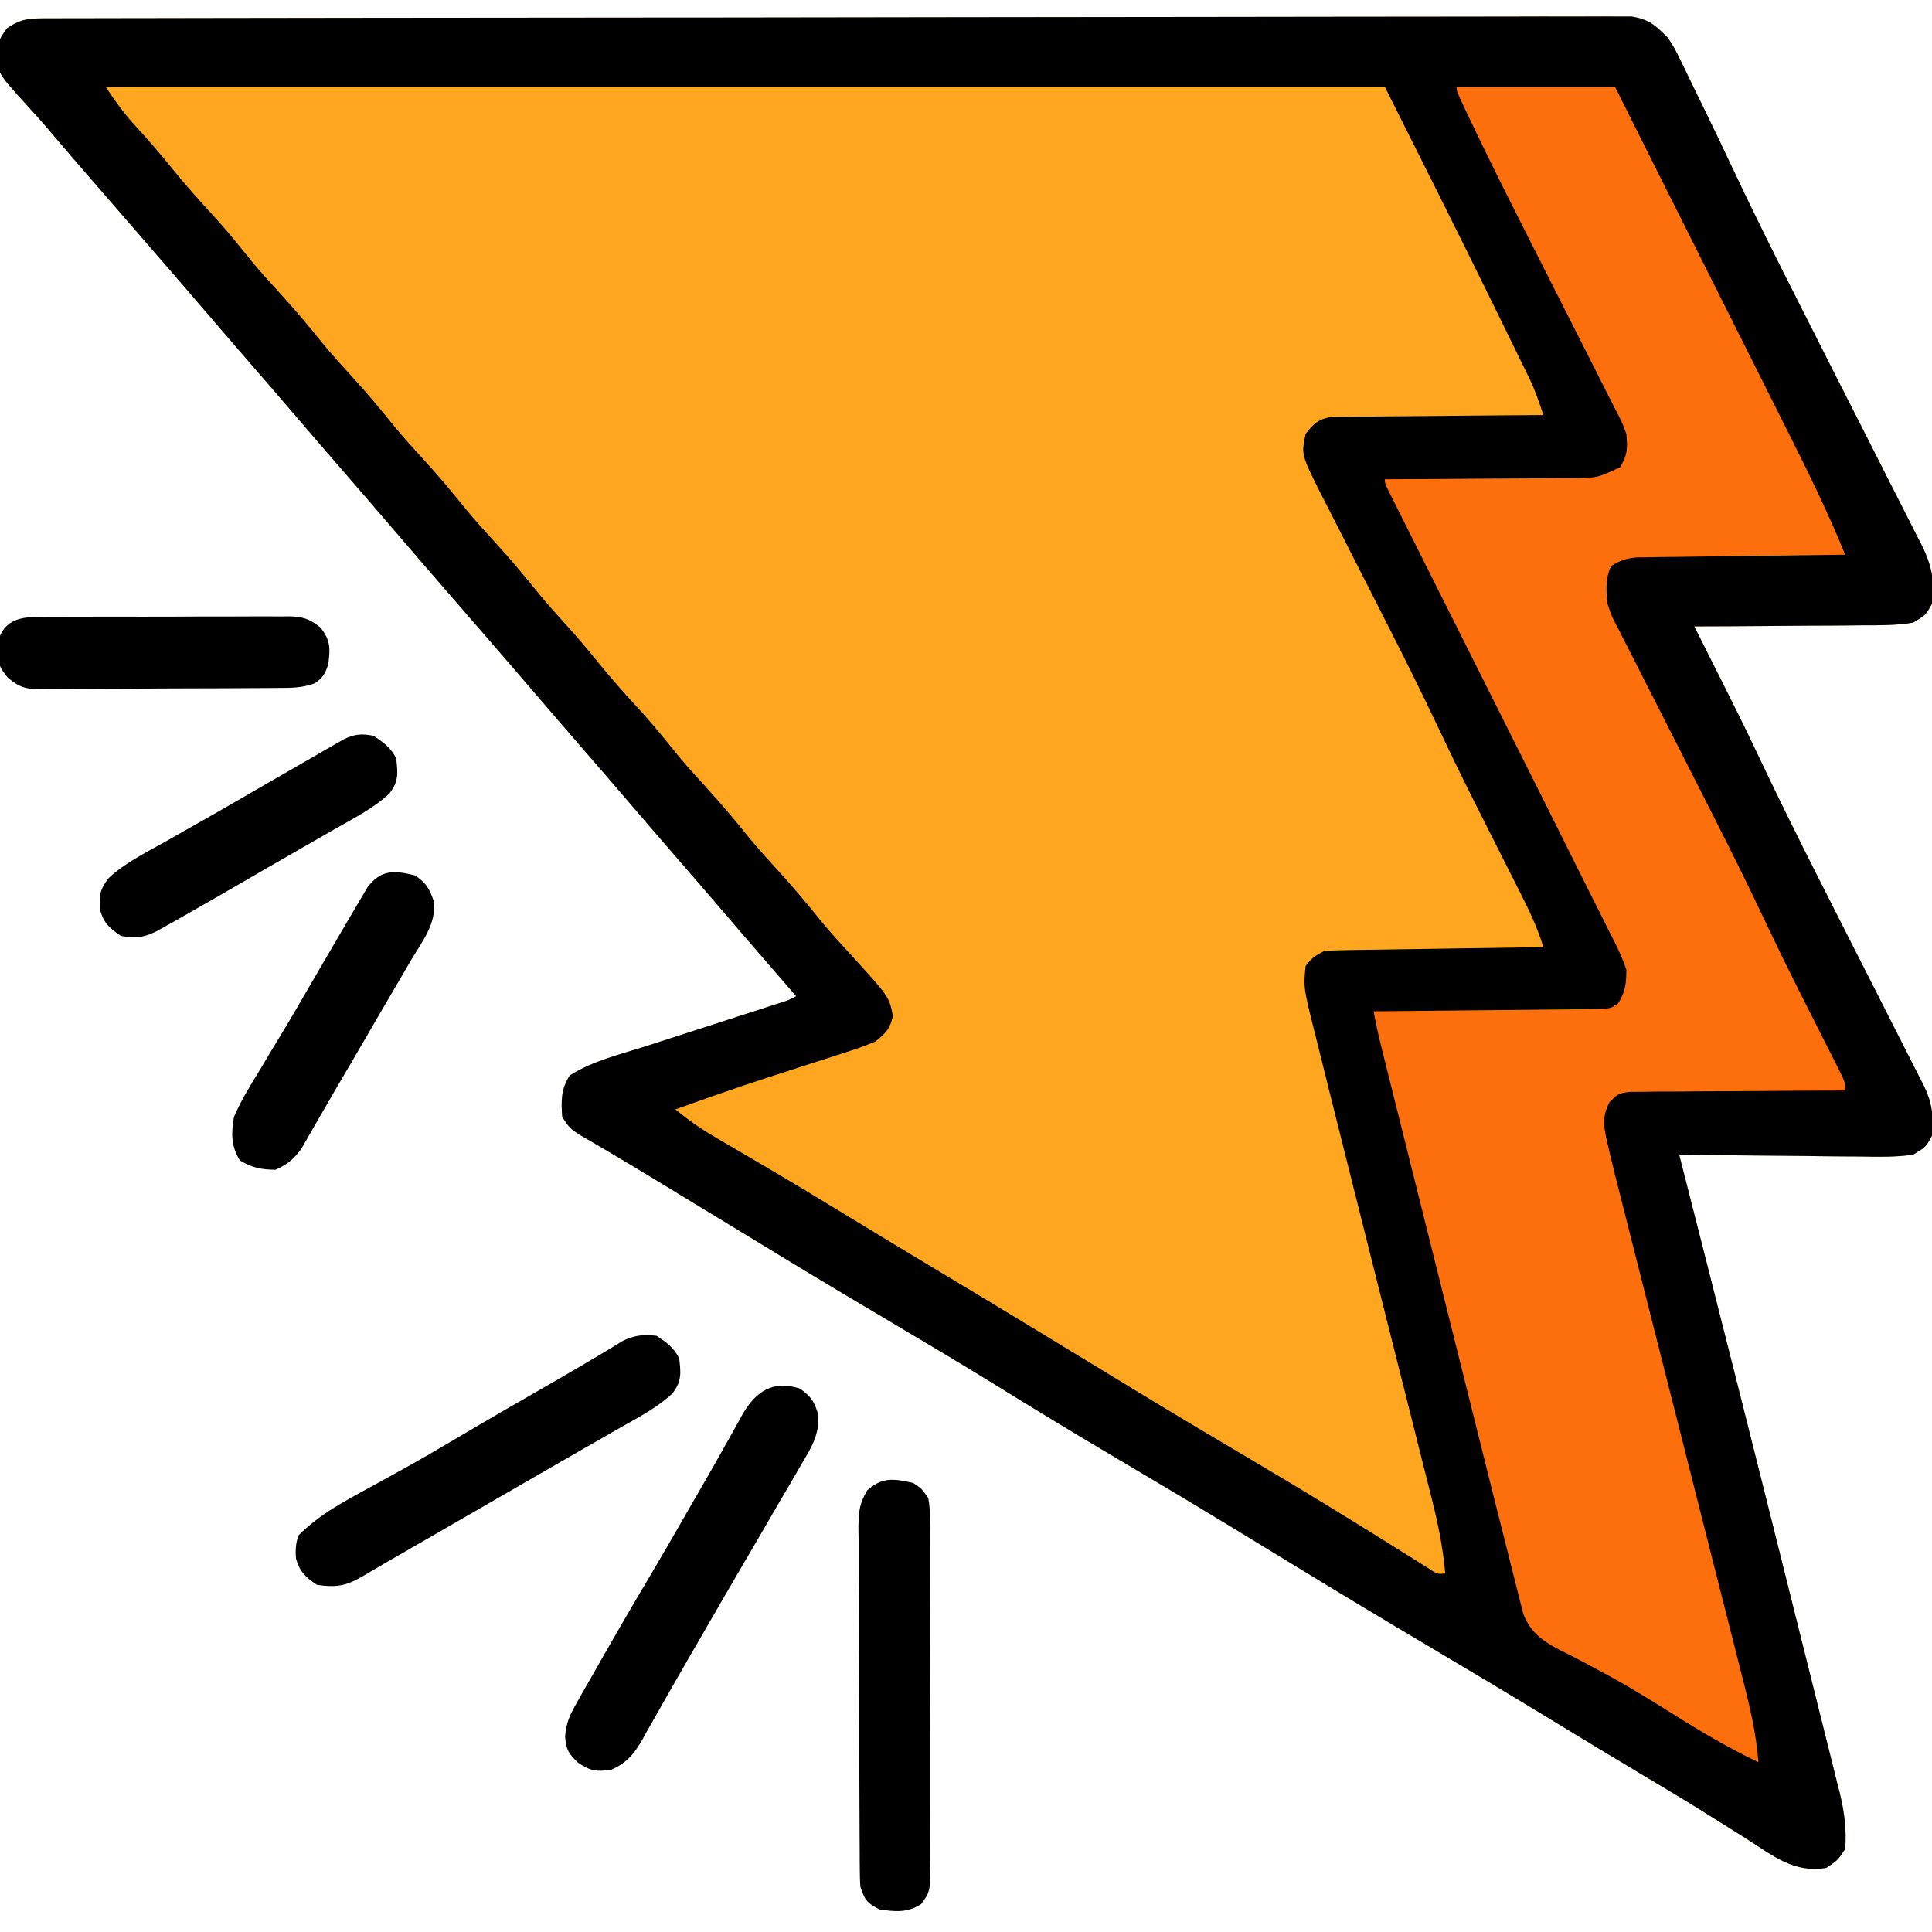 <?xml version="1.0" encoding="UTF-8"?>
<svg version="1.1" xmlns="http://www.w3.org/2000/svg" width="512" height="512">
<path d="M0 0 C0.727 -0.003 1.453 -0.005 2.202 -0.008 C4.661 -0.016 7.12 -0.016 9.58 -0.017 C11.351 -0.021 13.122 -0.025 14.893 -0.03 C19.78 -0.042 24.666 -0.048 29.553 -0.052 C34.815 -0.058 40.078 -0.07 45.341 -0.081 C58.059 -0.105 70.778 -0.12 83.496 -0.133 C87.087 -0.136 90.677 -0.14 94.267 -0.144 C116.546 -0.17 138.825 -0.192 161.104 -0.204 C166.267 -0.207 171.429 -0.21 176.592 -0.213 C177.876 -0.214 179.159 -0.215 180.481 -0.215 C201.28 -0.228 222.078 -0.261 242.877 -0.303 C264.214 -0.345 285.551 -0.369 306.888 -0.374 C318.875 -0.378 330.861 -0.389 342.848 -0.422 C353.054 -0.45 363.26 -0.461 373.466 -0.45 C378.676 -0.445 383.886 -0.448 389.095 -0.472 C393.863 -0.495 398.629 -0.494 403.396 -0.475 C405.123 -0.472 406.85 -0.478 408.577 -0.493 C410.921 -0.512 413.263 -0.5 415.607 -0.481 C417.561 -0.483 417.561 -0.483 419.555 -0.485 C424.182 0.337 425.752 1.841 429.055 5.137 C430.939 8.094 430.939 8.094 432.536 11.379 C432.834 11.983 433.132 12.588 433.44 13.21 C434.388 15.138 435.315 17.074 436.243 19.012 C436.844 20.241 437.446 21.468 438.049 22.696 C440.814 28.34 443.528 34.007 446.198 39.697 C452.017 52.053 458.115 64.255 464.293 76.435 C465.759 79.326 467.222 82.218 468.685 85.11 C469.419 86.562 469.419 86.562 470.168 88.044 C471.168 90.022 472.168 92 473.168 93.979 C475.724 99.031 478.286 104.081 480.861 109.124 C483.385 114.07 485.892 119.025 488.388 123.987 C489.333 125.858 490.284 127.726 491.243 129.591 C492.576 132.187 493.885 134.793 495.191 137.402 C495.585 138.157 495.979 138.911 496.385 139.688 C498.915 144.826 499.933 149.407 499.055 155.137 C497.379 158.155 497.379 158.155 494.055 160.137 C489.663 160.871 485.325 160.858 480.879 160.844 C479.599 160.859 478.319 160.874 477 160.89 C473.608 160.93 470.217 160.94 466.825 160.944 C463.359 160.953 459.894 160.991 456.428 161.026 C449.637 161.089 442.846 161.123 436.055 161.137 C436.677 162.374 436.677 162.374 437.311 163.637 C438.455 165.913 439.599 168.189 440.743 170.466 C441.638 172.248 442.535 174.031 443.432 175.813 C446.448 181.802 449.434 187.802 452.298 193.865 C457.754 205.414 463.4 216.849 469.179 228.238 C470.444 230.731 471.707 233.226 472.969 235.722 C473.823 237.409 474.676 239.096 475.53 240.783 C475.956 241.626 476.382 242.469 476.821 243.337 C479.015 247.67 481.214 252.001 483.424 256.326 C485.597 260.58 487.754 264.841 489.901 269.108 C490.713 270.715 491.53 272.318 492.354 273.919 C493.498 276.145 494.622 278.379 495.741 280.617 C496.08 281.263 496.418 281.909 496.766 282.574 C499.144 287.404 499.492 290.878 499.055 296.137 C497.433 299.106 497.433 299.106 494.055 301.137 C489.374 301.819 484.721 301.719 480.004 301.625 C478.622 301.616 477.239 301.609 475.856 301.604 C472.227 301.585 468.599 301.536 464.971 301.48 C461.264 301.429 457.557 301.406 453.85 301.381 C446.585 301.328 439.32 301.242 432.055 301.137 C432.223 301.793 432.391 302.45 432.564 303.126 C442.329 341.346 451.976 379.596 461.512 417.874 C462.993 423.817 464.477 429.759 465.968 435.7 C467.389 441.362 468.801 447.027 470.207 452.693 C470.731 454.799 471.258 456.904 471.788 459.008 C472.519 461.909 473.238 464.812 473.954 467.717 C474.169 468.559 474.384 469.4 474.605 470.267 C475.845 475.36 476.429 479.891 476.055 485.137 C474.055 488.137 474.055 488.137 471.055 490.137 C462.641 491.625 456.956 486.969 450.118 482.575 C448.872 481.793 447.624 481.013 446.376 480.235 C443.824 478.644 441.278 477.045 438.735 475.441 C433.395 472.084 427.975 468.863 422.555 465.637 C414.427 460.775 406.324 455.874 398.234 450.948 C387.445 444.377 376.613 437.885 365.743 431.45 C353.77 424.36 341.853 417.186 329.982 409.927 C324.532 406.594 319.076 403.269 313.618 399.95 C313.038 399.597 312.458 399.244 311.861 398.881 C301.58 392.631 291.238 386.488 280.882 380.363 C270.826 374.412 260.851 368.347 250.917 362.193 C242.396 356.929 233.801 351.799 225.18 346.7 C215.022 340.69 204.888 334.647 194.805 328.512 C194.239 328.168 193.673 327.823 193.09 327.469 C190.242 325.735 187.395 324 184.548 322.265 C179.055 318.918 173.557 315.579 168.059 312.241 C166.272 311.155 164.484 310.067 162.697 308.98 C157.826 306.018 152.952 303.063 148.036 300.176 C147.325 299.757 146.613 299.338 145.881 298.907 C144.106 297.865 142.327 296.833 140.547 295.801 C138.055 294.137 138.055 294.137 136.055 291.137 C135.744 286.855 135.707 283.775 138.055 280.137 C144.09 276.259 151.801 274.452 158.583 272.282 C159.653 271.934 160.723 271.587 161.825 271.23 C165.213 270.132 168.603 269.04 171.993 267.95 C175.407 266.847 178.821 265.743 182.235 264.637 C184.352 263.952 186.47 263.268 188.589 262.587 C189.54 262.28 190.492 261.972 191.473 261.656 C192.312 261.386 193.151 261.116 194.015 260.838 C196.086 260.177 196.086 260.177 198.055 259.137 C197.256 258.217 196.457 257.296 195.633 256.348 C190.089 249.96 184.554 243.564 179.055 237.137 C174.907 232.288 170.738 227.456 166.555 222.637 C161.874 217.244 157.217 211.833 152.575 206.407 C148.918 202.136 145.241 197.883 141.555 193.637 C137.372 188.818 133.204 183.986 129.055 179.137 C122.755 171.775 116.407 164.454 110.055 157.137 C103.205 149.246 96.367 141.346 89.574 133.406 C85.918 129.135 82.241 124.883 78.555 120.637 C73.874 115.244 69.217 109.833 64.575 104.407 C60.918 100.136 57.241 95.883 53.555 91.637 C49.372 86.818 45.204 81.986 41.055 77.137 C34.755 69.775 28.407 62.454 22.055 55.137 C5.878 36.502 5.878 36.502 -0.066 29.489 C-1.97 27.249 -3.919 25.066 -5.917 22.91 C-13.556 14.525 -13.556 14.525 -13.82 9.137 C-13.45 6.133 -12.943 5.134 -11.07 2.637 C-7.201 -0.094 -4.745 0.008 0 0 Z " fill="#FEA620" transform="translate(12.945,4.863)"/>
<path d="M0 0 C0.727 -0.003 1.453 -0.005 2.202 -0.008 C4.661 -0.016 7.12 -0.016 9.58 -0.017 C11.351 -0.021 13.122 -0.025 14.893 -0.03 C19.78 -0.042 24.666 -0.048 29.553 -0.052 C34.815 -0.058 40.078 -0.07 45.341 -0.081 C58.059 -0.105 70.778 -0.12 83.496 -0.133 C87.087 -0.136 90.677 -0.14 94.267 -0.144 C116.546 -0.17 138.825 -0.192 161.104 -0.204 C166.267 -0.207 171.429 -0.21 176.592 -0.213 C177.876 -0.214 179.159 -0.215 180.481 -0.215 C201.28 -0.228 222.078 -0.261 242.877 -0.303 C264.214 -0.345 285.551 -0.369 306.888 -0.374 C318.875 -0.378 330.861 -0.389 342.848 -0.422 C353.054 -0.45 363.26 -0.461 373.466 -0.45 C378.676 -0.445 383.886 -0.448 389.095 -0.472 C393.863 -0.495 398.629 -0.494 403.396 -0.475 C405.123 -0.472 406.85 -0.478 408.577 -0.493 C410.921 -0.512 413.263 -0.5 415.607 -0.481 C417.561 -0.483 417.561 -0.483 419.555 -0.485 C424.182 0.337 425.752 1.841 429.055 5.137 C430.939 8.094 430.939 8.094 432.536 11.379 C432.834 11.983 433.132 12.588 433.44 13.21 C434.388 15.138 435.315 17.074 436.243 19.012 C436.844 20.241 437.446 21.468 438.049 22.696 C440.814 28.34 443.528 34.007 446.198 39.697 C452.017 52.053 458.115 64.255 464.293 76.435 C465.759 79.326 467.222 82.218 468.685 85.11 C469.419 86.562 469.419 86.562 470.168 88.044 C471.168 90.022 472.168 92 473.168 93.979 C475.724 99.031 478.286 104.081 480.861 109.124 C483.385 114.07 485.892 119.025 488.388 123.987 C489.333 125.858 490.284 127.726 491.243 129.591 C492.576 132.187 493.885 134.793 495.191 137.402 C495.585 138.157 495.979 138.911 496.385 139.688 C498.915 144.826 499.933 149.407 499.055 155.137 C497.379 158.155 497.379 158.155 494.055 160.137 C489.663 160.871 485.325 160.858 480.879 160.844 C479.599 160.859 478.319 160.874 477 160.89 C473.608 160.93 470.217 160.94 466.825 160.944 C463.359 160.953 459.894 160.991 456.428 161.026 C449.637 161.089 442.846 161.123 436.055 161.137 C436.677 162.374 436.677 162.374 437.311 163.637 C438.455 165.913 439.599 168.189 440.743 170.466 C441.638 172.248 442.535 174.031 443.432 175.813 C446.448 181.802 449.434 187.802 452.298 193.865 C457.754 205.414 463.4 216.849 469.179 228.238 C470.444 230.731 471.707 233.226 472.969 235.722 C473.823 237.409 474.676 239.096 475.53 240.783 C475.956 241.626 476.382 242.469 476.821 243.337 C479.015 247.67 481.214 252.001 483.424 256.326 C485.597 260.58 487.754 264.841 489.901 269.108 C490.713 270.715 491.53 272.318 492.354 273.919 C493.498 276.145 494.622 278.379 495.741 280.617 C496.08 281.263 496.418 281.909 496.766 282.574 C499.144 287.404 499.492 290.878 499.055 296.137 C497.433 299.106 497.433 299.106 494.055 301.137 C489.374 301.819 484.721 301.719 480.004 301.625 C478.622 301.616 477.239 301.609 475.856 301.604 C472.227 301.585 468.599 301.536 464.971 301.48 C461.264 301.429 457.557 301.406 453.85 301.381 C446.585 301.328 439.32 301.242 432.055 301.137 C432.223 301.793 432.391 302.45 432.564 303.126 C442.329 341.346 451.976 379.596 461.512 417.874 C462.993 423.817 464.477 429.759 465.968 435.7 C467.389 441.362 468.801 447.027 470.207 452.693 C470.731 454.799 471.258 456.904 471.788 459.008 C472.519 461.909 473.238 464.812 473.954 467.717 C474.169 468.559 474.384 469.4 474.605 470.267 C475.845 475.36 476.429 479.891 476.055 485.137 C474.055 488.137 474.055 488.137 471.055 490.137 C462.641 491.625 456.956 486.969 450.118 482.575 C448.872 481.793 447.624 481.013 446.376 480.235 C443.824 478.644 441.278 477.045 438.735 475.441 C433.395 472.084 427.975 468.863 422.555 465.637 C414.427 460.775 406.324 455.874 398.234 450.948 C387.445 444.377 376.613 437.885 365.743 431.45 C353.77 424.36 341.853 417.186 329.982 409.927 C324.532 406.594 319.076 403.269 313.618 399.95 C313.038 399.597 312.458 399.244 311.861 398.881 C301.58 392.631 291.238 386.488 280.882 380.363 C270.826 374.412 260.851 368.347 250.917 362.193 C242.396 356.929 233.801 351.799 225.18 346.7 C215.022 340.69 204.888 334.647 194.805 328.512 C194.239 328.168 193.673 327.823 193.09 327.469 C190.242 325.735 187.395 324 184.548 322.265 C179.055 318.918 173.557 315.579 168.059 312.241 C166.272 311.155 164.484 310.067 162.697 308.98 C157.826 306.018 152.952 303.063 148.036 300.176 C147.325 299.757 146.613 299.338 145.881 298.907 C144.106 297.865 142.327 296.833 140.547 295.801 C138.055 294.137 138.055 294.137 136.055 291.137 C135.744 286.855 135.707 283.775 138.055 280.137 C144.09 276.259 151.801 274.452 158.583 272.282 C159.653 271.934 160.723 271.587 161.825 271.23 C165.213 270.132 168.603 269.04 171.993 267.95 C175.407 266.847 178.821 265.743 182.235 264.637 C184.352 263.952 186.47 263.268 188.589 262.587 C189.54 262.28 190.492 261.972 191.473 261.656 C192.312 261.386 193.151 261.116 194.015 260.838 C196.086 260.177 196.086 260.177 198.055 259.137 C197.256 258.217 196.457 257.296 195.633 256.348 C190.089 249.96 184.554 243.564 179.055 237.137 C174.907 232.288 170.738 227.456 166.555 222.637 C161.874 217.244 157.217 211.833 152.575 206.407 C148.918 202.136 145.241 197.883 141.555 193.637 C137.372 188.818 133.204 183.986 129.055 179.137 C122.755 171.775 116.407 164.454 110.055 157.137 C103.205 149.246 96.367 141.346 89.574 133.406 C85.918 129.135 82.241 124.883 78.555 120.637 C73.874 115.244 69.217 109.833 64.575 104.407 C60.918 100.136 57.241 95.883 53.555 91.637 C49.372 86.818 45.204 81.986 41.055 77.137 C34.755 69.775 28.407 62.454 22.055 55.137 C5.878 36.502 5.878 36.502 -0.066 29.489 C-1.97 27.249 -3.919 25.066 -5.917 22.91 C-13.556 14.525 -13.556 14.525 -13.82 9.137 C-13.45 6.133 -12.943 5.134 -11.07 2.637 C-7.201 -0.094 -4.745 0.008 0 0 Z M15.055 18.137 C17.762 22.197 20.005 25.351 23.243 28.825 C26.448 32.323 29.516 35.88 32.493 39.575 C36.353 44.348 40.43 48.871 44.586 53.387 C47.784 56.949 50.769 60.663 53.774 64.387 C56.122 67.218 58.564 69.931 61.055 72.637 C65.149 77.084 68.98 81.684 72.774 86.387 C75.122 89.218 77.564 91.931 80.055 94.637 C84.149 99.084 87.98 103.684 91.774 108.387 C94.122 111.218 96.564 113.931 99.055 116.637 C103.149 121.084 106.98 125.684 110.774 130.387 C113.122 133.218 115.564 135.931 118.055 138.637 C122.169 143.107 126.026 147.727 129.84 152.453 C132.012 155.084 134.258 157.616 136.555 160.137 C139.651 163.533 142.607 166.999 145.493 170.575 C149.353 175.348 153.43 179.871 157.586 184.387 C160.784 187.949 163.769 191.663 166.774 195.387 C169.122 198.218 171.564 200.931 174.055 203.637 C178.149 208.084 181.98 212.684 185.774 217.387 C188.122 220.218 190.564 222.931 193.055 225.637 C197.145 230.08 200.974 234.675 204.762 239.375 C207.172 242.277 209.685 245.053 212.243 247.825 C222.697 259.274 222.697 259.274 223.68 264.387 C222.88 267.906 221.84 268.85 219.055 271.137 C216.484 272.213 214.034 273.114 211.387 273.942 C210.634 274.188 209.881 274.435 209.105 274.689 C206.696 275.474 204.282 276.244 201.868 277.012 C199.51 277.773 197.154 278.538 194.798 279.304 C193.236 279.811 191.673 280.317 190.11 280.822 C182.037 283.44 174.043 286.271 166.055 289.137 C169.384 291.899 172.732 294.25 176.465 296.43 C177.524 297.052 178.582 297.673 179.672 298.314 C180.809 298.977 181.946 299.641 183.118 300.325 C185.559 301.758 187.999 303.195 190.438 304.633 C191.065 305.002 191.692 305.371 192.337 305.752 C199.092 309.737 205.795 313.807 212.493 317.887 C220.333 322.661 228.178 327.425 236.055 332.137 C243.907 336.836 251.735 341.574 259.555 346.325 C260.148 346.685 260.741 347.045 261.352 347.416 C267.317 351.039 273.28 354.664 279.239 358.296 C282.093 360.036 284.949 361.774 287.805 363.512 C288.373 363.858 288.941 364.203 289.526 364.559 C299.821 370.819 310.179 376.968 320.548 383.103 C332.854 390.388 345.042 397.849 357.153 405.454 C359.014 406.623 360.878 407.786 362.743 408.95 C363.737 409.575 364.73 410.2 365.754 410.844 C367.906 412.3 367.906 412.3 370.055 412.137 C369.451 405.337 368.184 398.966 366.498 392.358 C366.108 390.797 366.108 390.797 365.709 389.204 C364.85 385.774 363.982 382.346 363.114 378.918 C362.506 376.499 361.899 374.08 361.292 371.661 C359.854 365.93 358.411 360.201 356.965 354.472 C355.193 347.452 353.428 340.432 351.663 333.41 C351.351 332.171 351.039 330.931 350.718 329.654 C347.749 317.842 344.785 306.029 341.826 294.214 C341.101 291.318 340.373 288.423 339.646 285.527 C338.646 281.543 337.654 277.557 336.67 273.57 C336.332 272.203 335.991 270.838 335.647 269.473 C332.478 256.887 332.478 256.887 333.055 251.137 C334.598 249.033 335.736 248.296 338.055 247.137 C339.903 247.017 341.755 246.96 343.606 246.932 C344.768 246.912 345.929 246.892 347.125 246.871 C348.383 246.855 349.642 246.838 350.938 246.821 C352.223 246.8 353.507 246.779 354.831 246.758 C358.247 246.702 361.663 246.653 365.079 246.605 C368.565 246.555 372.05 246.499 375.536 246.444 C382.375 246.336 389.215 246.235 396.055 246.137 C394.478 240.828 392.152 236.089 389.653 231.172 C389.216 230.303 388.778 229.434 388.328 228.538 C386.928 225.757 385.523 222.978 384.118 220.2 C382.293 216.588 380.471 212.975 378.653 209.36 C377.958 207.979 377.958 207.979 377.25 206.571 C374.021 200.13 370.897 193.644 367.813 187.133 C363.866 178.81 359.78 170.565 355.606 162.355 C354.64 160.456 353.677 158.555 352.713 156.654 C348.789 148.912 348.789 148.912 344.841 141.182 C343.195 137.971 341.563 134.754 339.94 131.532 C339.035 129.744 338.115 127.964 337.195 126.183 C331.901 115.634 331.901 115.634 333.055 110.137 C335.169 107.418 336.356 106.27 339.776 105.618 C340.815 105.609 341.855 105.6 342.925 105.591 C344.106 105.571 345.287 105.552 346.504 105.531 C347.774 105.53 349.044 105.529 350.352 105.528 C352.308 105.503 352.308 105.503 354.303 105.478 C357.762 105.434 361.221 105.414 364.68 105.399 C368.213 105.379 371.745 105.337 375.278 105.297 C382.204 105.222 389.129 105.172 396.055 105.137 C394.969 101.769 393.864 98.508 392.31 95.327 C391.974 94.636 391.638 93.944 391.292 93.232 C390.928 92.492 390.563 91.751 390.188 90.989 C389.794 90.182 389.401 89.375 388.995 88.544 C388.151 86.817 387.305 85.09 386.458 83.365 C385.243 80.89 384.033 78.412 382.825 75.934 C373.365 56.603 363.681 37.388 354.055 18.137 C242.185 18.137 130.315 18.137 15.055 18.137 Z " fill="#010000" transform="translate(12.945,4.863)"/>
<path d="M0 0 C13.86 0 27.72 0 42 0 C44.64 5.28 47.28 10.56 50 16 C51.708 19.408 53.417 22.816 55.127 26.223 C59.665 35.266 64.199 44.311 68.73 53.357 C71.453 58.793 74.178 64.228 76.906 69.662 C79.571 74.969 82.232 80.279 84.89 85.59 C85.894 87.594 86.899 89.598 87.906 91.6 C93.271 102.274 98.496 112.93 103 124 C101.923 124.012 101.923 124.012 100.825 124.025 C94.057 124.102 87.289 124.19 80.52 124.288 C77.041 124.337 73.562 124.384 70.082 124.422 C66.081 124.466 62.079 124.525 58.078 124.586 C56.206 124.603 56.206 124.603 54.296 124.621 C53.135 124.641 51.974 124.661 50.778 124.681 C49.757 124.694 48.735 124.708 47.683 124.722 C44.948 125.005 43.295 125.509 41 127 C39.398 130.205 39.641 133.514 40 137 C41.199 140.534 41.199 140.534 43.038 143.969 C43.362 144.616 43.686 145.263 44.019 145.93 C45.088 148.056 46.178 150.17 47.27 152.285 C48.029 153.787 48.788 155.29 49.545 156.794 C51.544 160.756 53.561 164.708 55.583 168.658 C57.596 172.596 59.594 176.541 61.592 180.486 C62.175 181.639 62.175 181.639 62.771 182.814 C63.55 184.353 64.329 185.892 65.108 187.431 C66.268 189.719 67.429 192.006 68.591 194.292 C73.308 203.586 77.905 212.927 82.362 222.348 C85.102 228.14 87.91 233.891 90.793 239.613 C91.163 240.347 91.532 241.081 91.913 241.836 C93.386 244.755 94.862 247.671 96.341 250.586 C97.453 252.781 98.561 254.978 99.668 257.176 C100.005 257.837 100.343 258.498 100.69 259.18 C103 263.773 103 263.773 103 266 C101.886 266.002 101.886 266.002 100.749 266.004 C93.745 266.022 86.742 266.064 79.738 266.132 C76.138 266.166 72.537 266.191 68.937 266.196 C65.461 266.2 61.986 266.228 58.51 266.273 C56.541 266.293 54.571 266.287 52.601 266.281 C51.4 266.301 50.199 266.32 48.962 266.341 C47.905 266.347 46.848 266.354 45.759 266.361 C42.846 266.816 42.846 266.816 40.565 269.041 C38.44 273.059 39.011 275.753 40 280 C40.24 281.046 40.481 282.092 40.728 283.169 C41.674 287.121 42.671 291.057 43.678 294.994 C44.061 296.507 44.444 298.021 44.826 299.535 C45.647 302.783 46.471 306.03 47.298 309.276 C48.606 314.415 49.906 319.556 51.205 324.698 C54.433 337.466 57.671 350.231 60.911 362.996 C63.43 372.922 65.946 382.849 68.454 392.778 C69.744 397.884 71.04 402.987 72.34 408.09 C73.149 411.271 73.953 414.453 74.756 417.636 C75.127 419.105 75.501 420.574 75.877 422.042 C77.744 429.339 79.428 436.469 80 444 C71.11 439.793 62.868 434.735 54.558 429.494 C48.773 425.861 42.983 422.407 36.922 419.25 C35.791 418.639 34.661 418.029 33.496 417.4 C31.359 416.253 29.197 415.151 27.01 414.104 C22.556 411.661 19.63 409.569 17.699 404.758 C17.344 403.421 17.01 402.079 16.692 400.733 C16.493 399.963 16.295 399.193 16.091 398.399 C15.636 396.618 15.19 394.835 14.751 393.05 C13.926 389.698 13.075 386.353 12.221 383.008 C10.278 375.368 8.366 367.719 6.458 360.069 C5.496 356.209 4.53 352.349 3.565 348.49 C1.95 342.028 0.336 335.565 -1.276 329.102 C-3.138 321.64 -5.002 314.178 -6.867 306.716 C-8.863 298.736 -10.856 290.755 -12.849 282.774 C-13.421 280.485 -13.993 278.195 -14.565 275.906 C-15.463 272.315 -16.359 268.724 -17.254 265.132 C-17.739 263.19 -18.224 261.249 -18.71 259.307 C-18.999 258.148 -19.287 256.989 -19.585 255.795 C-19.835 254.791 -20.086 253.786 -20.344 252.751 C-20.958 250.177 -21.5 247.599 -22 245 C-21.217 244.994 -20.435 244.988 -19.628 244.982 C-12.256 244.924 -4.885 244.852 2.487 244.764 C6.277 244.72 10.067 244.68 13.857 244.654 C17.514 244.628 21.171 244.587 24.828 244.537 C26.224 244.52 27.62 244.509 29.015 244.502 C30.969 244.493 32.923 244.463 34.876 244.432 C35.989 244.421 37.101 244.41 38.248 244.399 C40.952 244.187 40.952 244.187 42.82 242.91 C44.75 239.785 44.979 237.702 45 234 C43.811 230.365 42.102 227.045 40.354 223.65 C39.855 222.646 39.356 221.641 38.842 220.607 C37.78 218.474 36.709 216.345 35.632 214.22 C34.056 211.11 32.502 207.989 30.955 204.864 C28.327 199.557 25.678 194.261 23.022 188.968 C21.284 185.506 19.549 182.042 17.814 178.578 C14.15 171.259 10.481 163.942 6.812 156.625 C2.519 148.061 -1.774 139.497 -6.063 130.931 C-7.774 127.514 -9.488 124.1 -11.201 120.685 C-12.238 118.616 -13.273 116.548 -14.309 114.479 C-15.027 113.052 -15.027 113.052 -15.759 111.596 C-16.404 110.306 -16.404 110.306 -17.062 108.99 C-17.438 108.239 -17.815 107.488 -18.203 106.714 C-19 105 -19 105 -19 104 C-18.272 103.999 -17.544 103.997 -16.794 103.996 C-9.923 103.978 -3.052 103.936 3.819 103.868 C7.351 103.834 10.883 103.809 14.415 103.804 C18.479 103.799 22.542 103.754 26.605 103.707 C28.503 103.713 28.503 103.713 30.438 103.719 C37.274 103.661 37.274 103.661 43.337 100.831 C45.336 97.427 45.355 95.904 45 92 C43.761 88.663 43.761 88.663 41.946 85.226 C41.458 84.251 41.458 84.251 40.96 83.257 C39.883 81.112 38.789 78.976 37.695 76.84 C36.933 75.33 36.173 73.819 35.413 72.308 C33.405 68.321 31.383 64.341 29.358 60.363 C26.156 54.065 22.976 47.755 19.792 41.448 C18.64 39.167 17.487 36.886 16.333 34.606 C12.094 26.215 7.909 17.804 3.867 9.316 C3.46 8.461 3.052 7.606 2.633 6.725 C0 1.138 0 1.138 0 0 Z " fill="#FD6F0C" transform="translate(386,23)"/>
<path d="M0 0 C3.028 2.128 3.864 3.527 4.891 7.09 C5.04 12.436 3.126 15.432 0.438 19.938 C-0.058 20.802 -0.554 21.667 -1.065 22.558 C-2.692 25.383 -4.345 28.192 -6 31 C-7.109 32.909 -8.217 34.82 -9.324 36.73 C-11.643 40.726 -13.974 44.715 -16.312 48.699 C-19.507 54.147 -22.669 59.612 -25.82 65.085 C-27.712 68.372 -29.61 71.655 -31.508 74.938 C-33.691 78.717 -35.854 82.507 -37.992 86.312 C-38.87 87.854 -39.747 89.396 -40.625 90.938 C-41.002 91.623 -41.38 92.309 -41.769 93.015 C-43.987 96.881 -45.907 99.159 -50 101 C-53.953 101.576 -55.461 101.359 -58.812 99.125 C-61.38 96.631 -61.93 95.789 -62.246 92.243 C-61.96 88.467 -60.939 86.385 -59.07 83.105 C-58.445 81.994 -57.82 80.883 -57.176 79.738 C-56.493 78.554 -55.809 77.371 -55.125 76.188 C-54.427 74.96 -53.731 73.731 -53.035 72.502 C-48.656 64.787 -44.192 57.12 -39.656 49.496 C-36.886 44.829 -34.178 40.126 -31.47 35.422 C-30.165 33.155 -28.857 30.889 -27.547 28.625 C-24.672 23.655 -21.812 18.681 -19.027 13.66 C-18.362 12.48 -18.362 12.48 -17.684 11.275 C-16.883 9.853 -16.094 8.424 -15.32 6.986 C-11.742 0.695 -7.145 -2.33 0 0 Z " fill="#000000" transform="translate(212,368)"/>
<path d="M0 0 C2.7 1.8 4.542 3.084 6 6 C6.45 9.973 6.687 12.137 4.145 15.332 C0.078 19.117 -4.883 21.653 -9.688 24.375 C-10.744 24.982 -11.801 25.589 -12.889 26.215 C-15.127 27.501 -17.367 28.783 -19.608 30.062 C-23.967 32.553 -28.314 35.066 -32.66 37.579 C-35.89 39.446 -39.123 41.31 -42.355 43.172 C-46.963 45.826 -51.57 48.482 -56.176 51.141 C-56.766 51.481 -57.356 51.822 -57.964 52.173 C-60.797 53.808 -63.63 55.443 -66.462 57.078 C-68.447 58.223 -70.433 59.366 -72.42 60.508 C-74.002 61.423 -75.577 62.348 -77.143 63.291 C-81.992 66.192 -84.451 66.806 -90 66 C-92.982 64.012 -94.542 62.593 -95.547 59.098 C-95.775 56.816 -95.599 55.214 -95 53 C-89.482 47.428 -82.976 43.963 -76.125 40.25 C-73.865 39.005 -71.606 37.759 -69.348 36.512 C-67.706 35.608 -67.706 35.608 -66.032 34.685 C-62.171 32.539 -58.358 30.321 -54.562 28.062 C-45.125 22.46 -35.615 16.984 -26.098 11.52 C-22.523 9.465 -18.964 7.392 -15.434 5.262 C-14.794 4.88 -14.154 4.499 -13.495 4.106 C-11.903 3.154 -10.318 2.189 -8.734 1.223 C-5.558 -0.198 -3.444 -0.377 0 0 Z " fill="#000000" transform="translate(174,354)"/>
<path d="M0 0 C2.19 1.424 2.19 1.424 4 4 C4.602 7.339 4.546 10.644 4.518 14.029 C4.525 15.048 4.532 16.066 4.539 17.115 C4.556 20.483 4.545 23.851 4.531 27.219 C4.534 29.558 4.538 31.896 4.543 34.235 C4.549 39.138 4.54 44.04 4.521 48.943 C4.499 55.231 4.512 61.519 4.536 67.808 C4.55 72.638 4.546 77.467 4.535 82.297 C4.533 84.616 4.536 86.935 4.545 89.254 C4.555 92.493 4.54 95.731 4.518 98.971 C4.526 99.932 4.534 100.893 4.542 101.883 C4.459 108.37 4.459 108.37 2.106 111.596 C-1.469 113.979 -4.866 113.638 -9 113 C-12.289 111.273 -12.814 110.558 -14 107 C-14.096 105.603 -14.139 104.201 -14.147 102.801 C-14.154 101.945 -14.161 101.09 -14.169 100.209 C-14.172 99.274 -14.174 98.339 -14.177 97.375 C-14.184 96.388 -14.19 95.401 -14.197 94.384 C-14.217 91.113 -14.228 87.842 -14.238 84.57 C-14.244 82.896 -14.244 82.896 -14.251 81.187 C-14.271 75.281 -14.286 69.375 -14.295 63.469 C-14.306 57.364 -14.341 51.258 -14.38 45.153 C-14.406 40.462 -14.415 35.771 -14.418 31.08 C-14.423 28.829 -14.435 26.578 -14.453 24.327 C-14.478 21.179 -14.477 18.032 -14.47 14.883 C-14.483 13.952 -14.496 13.021 -14.509 12.062 C-14.475 7.883 -14.356 5.59 -12.158 1.945 C-8.176 -1.644 -5.015 -1.144 0 0 Z " fill="#000000" transform="translate(242,393)"/>
<path d="M0 0 C2.995 2.05 3.832 3.498 4.98 6.934 C5.681 12.784 1.813 17.625 -1.062 22.438 C-1.695 23.529 -2.328 24.621 -2.979 25.746 C-4.307 28.031 -5.643 30.312 -6.986 32.588 C-8.92 35.865 -10.831 39.154 -12.734 42.449 C-15.615 47.43 -18.525 52.393 -21.447 57.35 C-22.883 59.801 -24.297 62.263 -25.703 64.73 C-26.489 66.091 -27.276 67.452 -28.062 68.812 C-29.039 70.524 -29.039 70.524 -30.035 72.27 C-32.14 75.194 -33.728 76.534 -37 78 C-40.813 77.933 -43.185 77.501 -46.438 75.5 C-48.799 71.722 -48.74 68.266 -48 64 C-46.183 59.738 -43.805 55.875 -41.375 51.938 C-40.347 50.217 -39.318 48.496 -38.291 46.774 C-37.234 45.008 -36.168 43.247 -35.1 41.486 C-32.455 37.113 -29.9 32.688 -27.342 28.262 C-25.076 24.346 -22.787 20.444 -20.494 16.543 C-19.553 14.942 -18.616 13.339 -17.682 11.734 C-16.59 9.858 -15.485 7.99 -14.375 6.125 C-13.805 5.158 -13.235 4.191 -12.648 3.195 C-9.063 -1.579 -5.579 -1.395 0 0 Z " fill="#000000" transform="translate(110,232)"/>
<path d="M0 0 C2.7 1.8 4.542 3.084 6 6 C6.45 9.973 6.687 12.137 4.145 15.332 C0.078 19.117 -4.883 21.653 -9.688 24.375 C-10.733 24.976 -11.779 25.576 -12.856 26.195 C-15.083 27.474 -17.312 28.75 -19.542 30.022 C-23.027 32.016 -26.504 34.024 -29.977 36.039 C-43.197 43.701 -43.197 43.701 -49 47 C-50.013 47.576 -51.025 48.152 -52.068 48.745 C-53.529 49.562 -53.529 49.562 -55.02 50.395 C-55.886 50.88 -56.752 51.366 -57.644 51.866 C-61.023 53.492 -63.339 53.805 -67 53 C-69.92 51.012 -71.611 49.569 -72.48 46.062 C-72.742 42.328 -72.568 40.729 -70.191 37.68 C-65.854 33.649 -60.442 31.001 -55.312 28.125 C-53.574 27.137 -51.835 26.148 -50.096 25.159 C-48.286 24.13 -46.475 23.105 -44.663 22.08 C-41.038 20.026 -37.427 17.946 -33.82 15.859 C-33.24 15.523 -32.659 15.187 -32.061 14.841 C-30.353 13.853 -28.645 12.864 -26.938 11.875 C-22.963 9.575 -18.984 7.283 -15 5 C-14.133 4.499 -13.266 3.998 -12.373 3.482 C-11.575 3.028 -10.778 2.573 -9.957 2.105 C-9.267 1.71 -8.577 1.314 -7.866 0.907 C-5.036 -0.469 -3.068 -0.628 0 0 Z " fill="#000000" transform="translate(99,195)"/>
<path d="M0 0 C0.753 -0.009 1.507 -0.017 2.283 -0.026 C4.77 -0.049 7.255 -0.042 9.742 -0.033 C11.474 -0.038 13.205 -0.044 14.936 -0.052 C18.563 -0.062 22.19 -0.058 25.817 -0.043 C30.463 -0.026 35.107 -0.049 39.752 -0.084 C43.327 -0.106 46.901 -0.105 50.476 -0.097 C52.189 -0.096 53.901 -0.103 55.613 -0.117 C58.01 -0.135 60.404 -0.12 62.801 -0.098 C63.506 -0.109 64.211 -0.121 64.937 -0.133 C68.749 -0.06 70.382 0.468 73.417 2.85 C76.072 6.329 76.01 8.249 75.465 12.533 C74.64 15.077 74.059 16.135 71.846 17.62 C68.611 18.861 65.531 18.837 62.114 18.84 C61.013 18.852 61.013 18.852 59.89 18.865 C57.468 18.889 55.047 18.898 52.625 18.905 C50.939 18.914 49.253 18.923 47.567 18.932 C44.033 18.948 40.5 18.956 36.967 18.959 C32.443 18.964 27.92 19.002 23.396 19.048 C19.914 19.077 16.432 19.085 12.95 19.086 C11.282 19.09 9.614 19.102 7.946 19.123 C5.612 19.15 3.28 19.145 0.946 19.133 C0.259 19.148 -0.427 19.162 -1.134 19.178 C-4.959 19.119 -6.459 18.595 -9.463 16.141 C-11.626 13.419 -12.198 12.376 -12.097 8.971 C-12.099 8.227 -12.1 7.483 -12.101 6.717 C-10.469 0.423 -5.69 -0.053 0 0 Z " fill="#000000" transform="translate(11.535,163.467)"/>
</svg>

